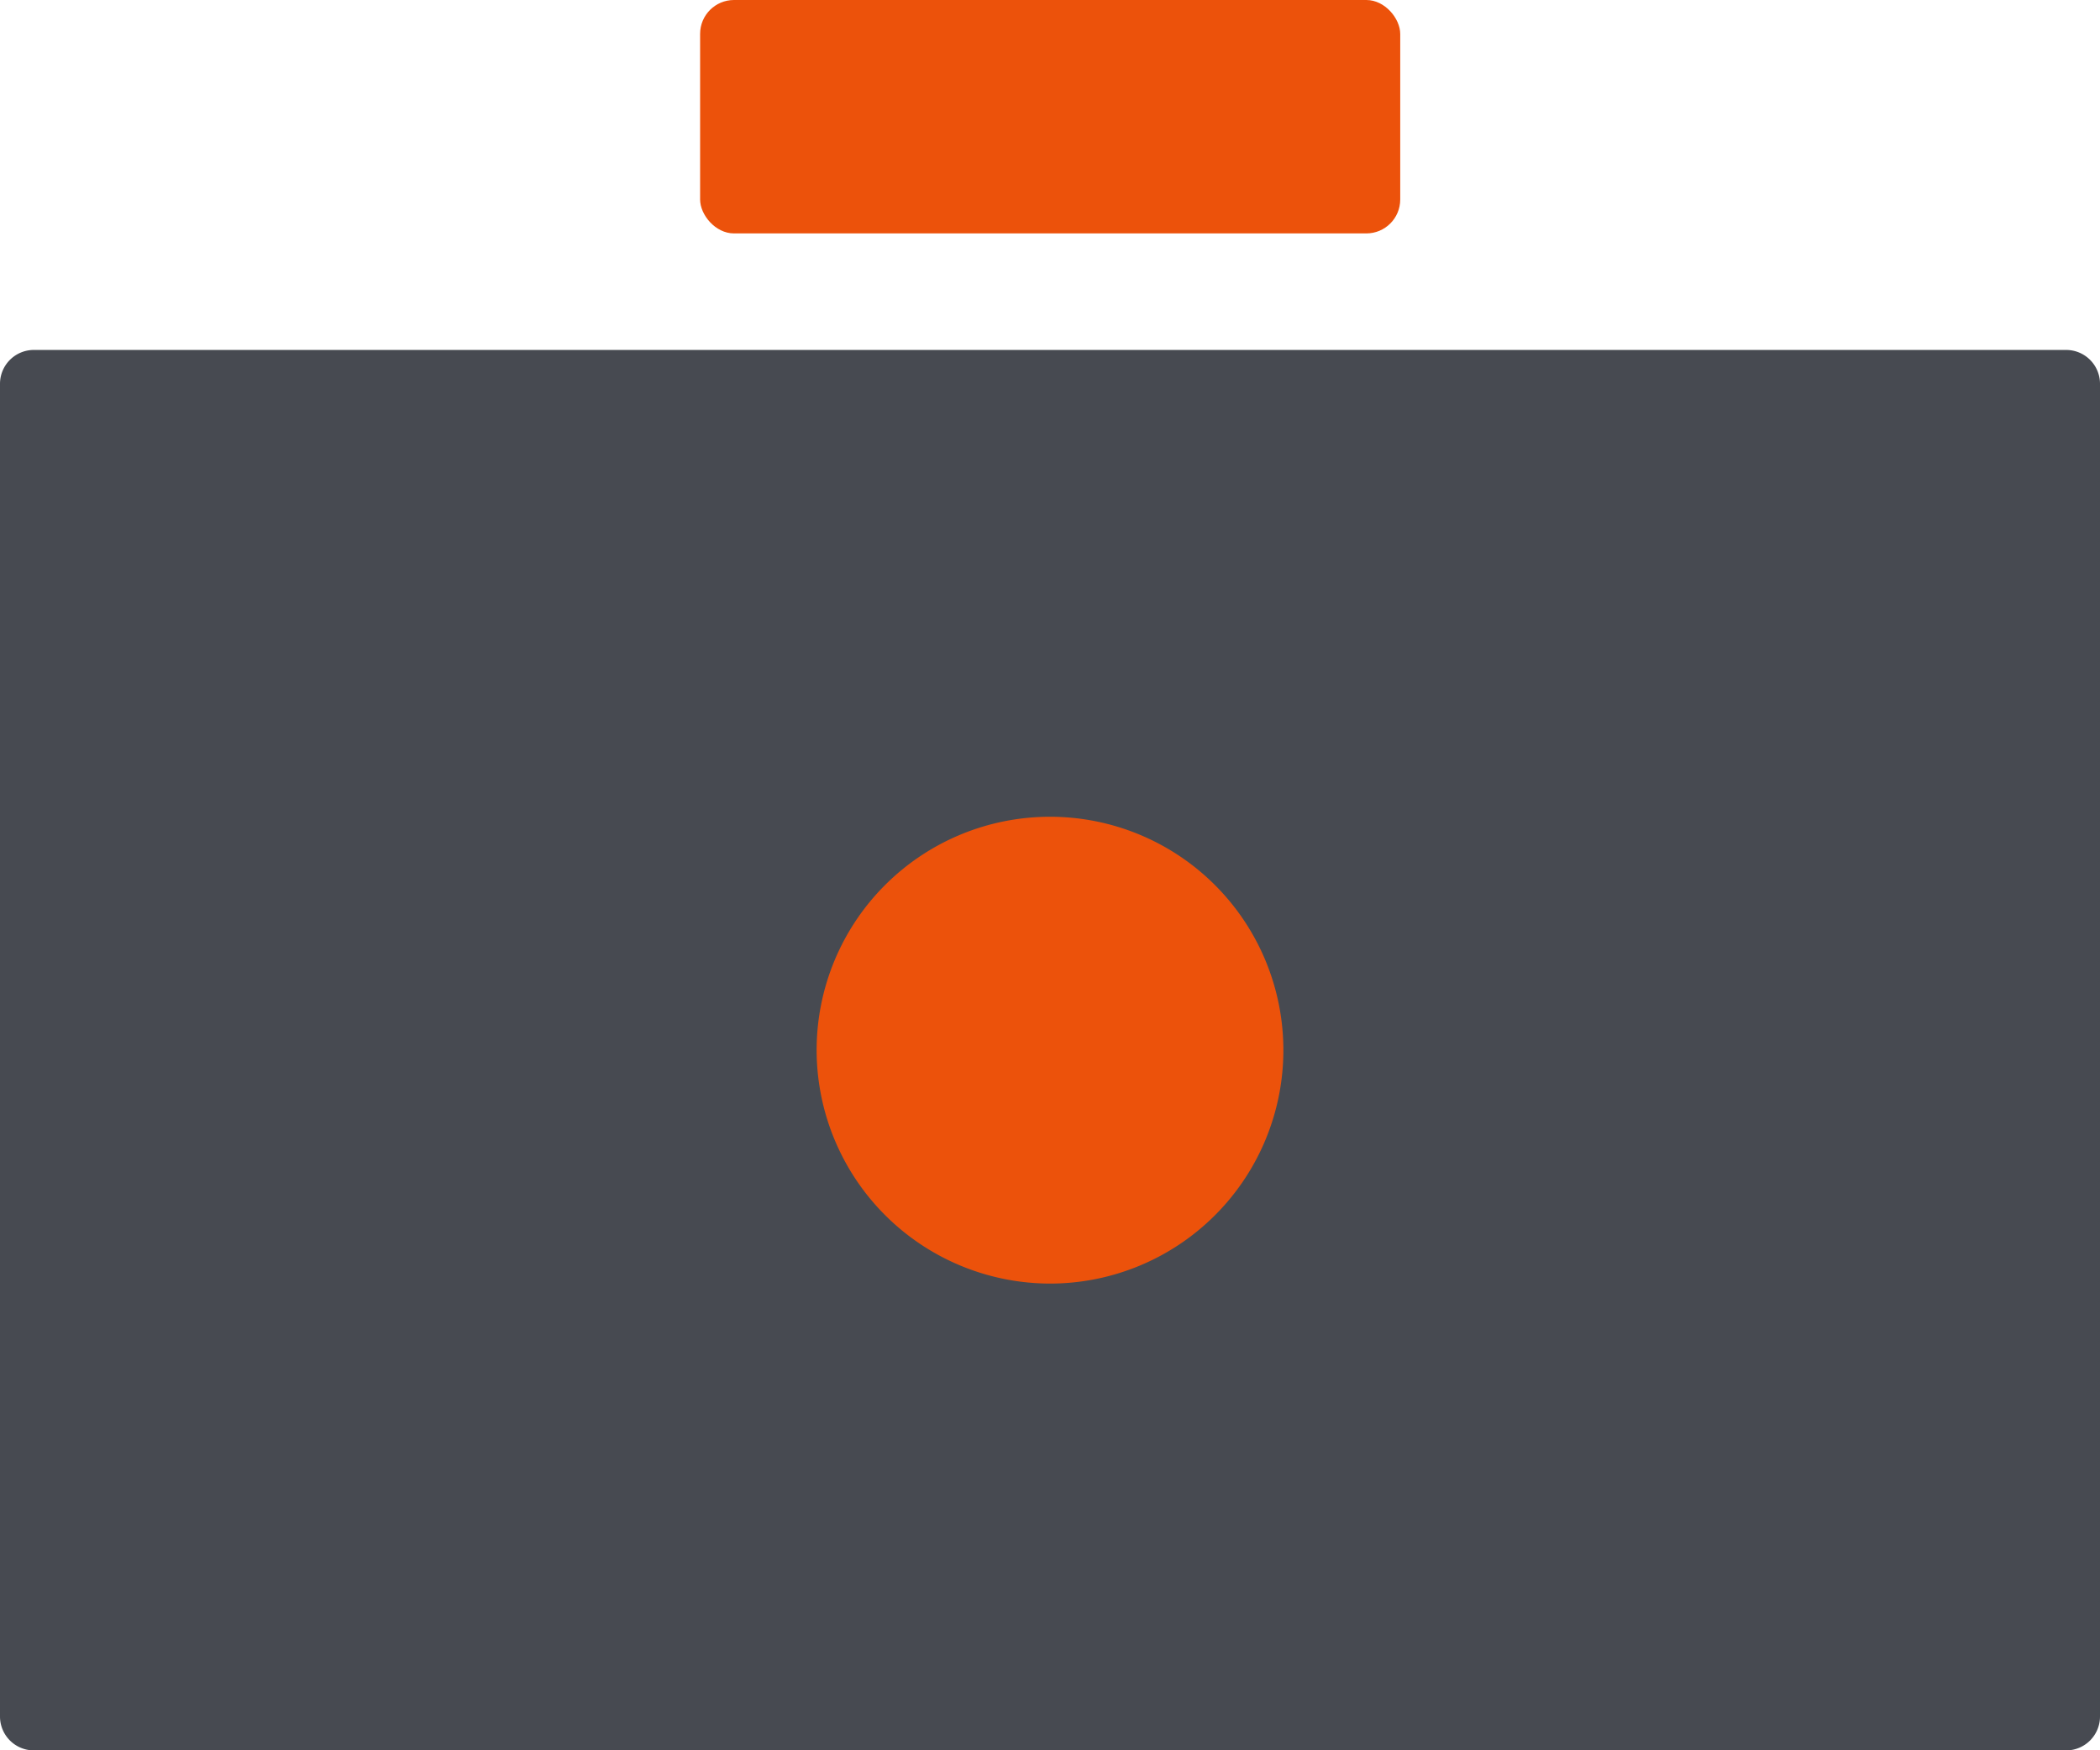 <svg xmlns="http://www.w3.org/2000/svg" viewBox="0 0 62 51.67"><defs><style>.cls-1,.cls-3{fill:#474a51;}.cls-2,.cls-3{isolation:isolate;fill:#EC520B;}</style></defs><g id="Слой_2" data-name="Слой 2"><g id="Layer_1" data-name="Layer 1"><path class="cls-1" d="M1,10.33a1,1,0,0,0-1,1V50.67a1,1,0,0,0,1,1H61a1,1,0,0,0,1-1V11.33a1,1,0,0,0-1-1ZM17.22,31A13.78,13.78,0,1,0,31,17.22,13.78,13.78,0,0,0,17.22,31Z"/><rect class="cls-2" x="20.67" width="20.67" height="6.89" rx="1"/><path class="cls-3" d="M31,37.89A6.89,6.89,0,1,0,24.11,31,6.9,6.9,0,0,0,31,37.89Z"/></g></g></svg>
